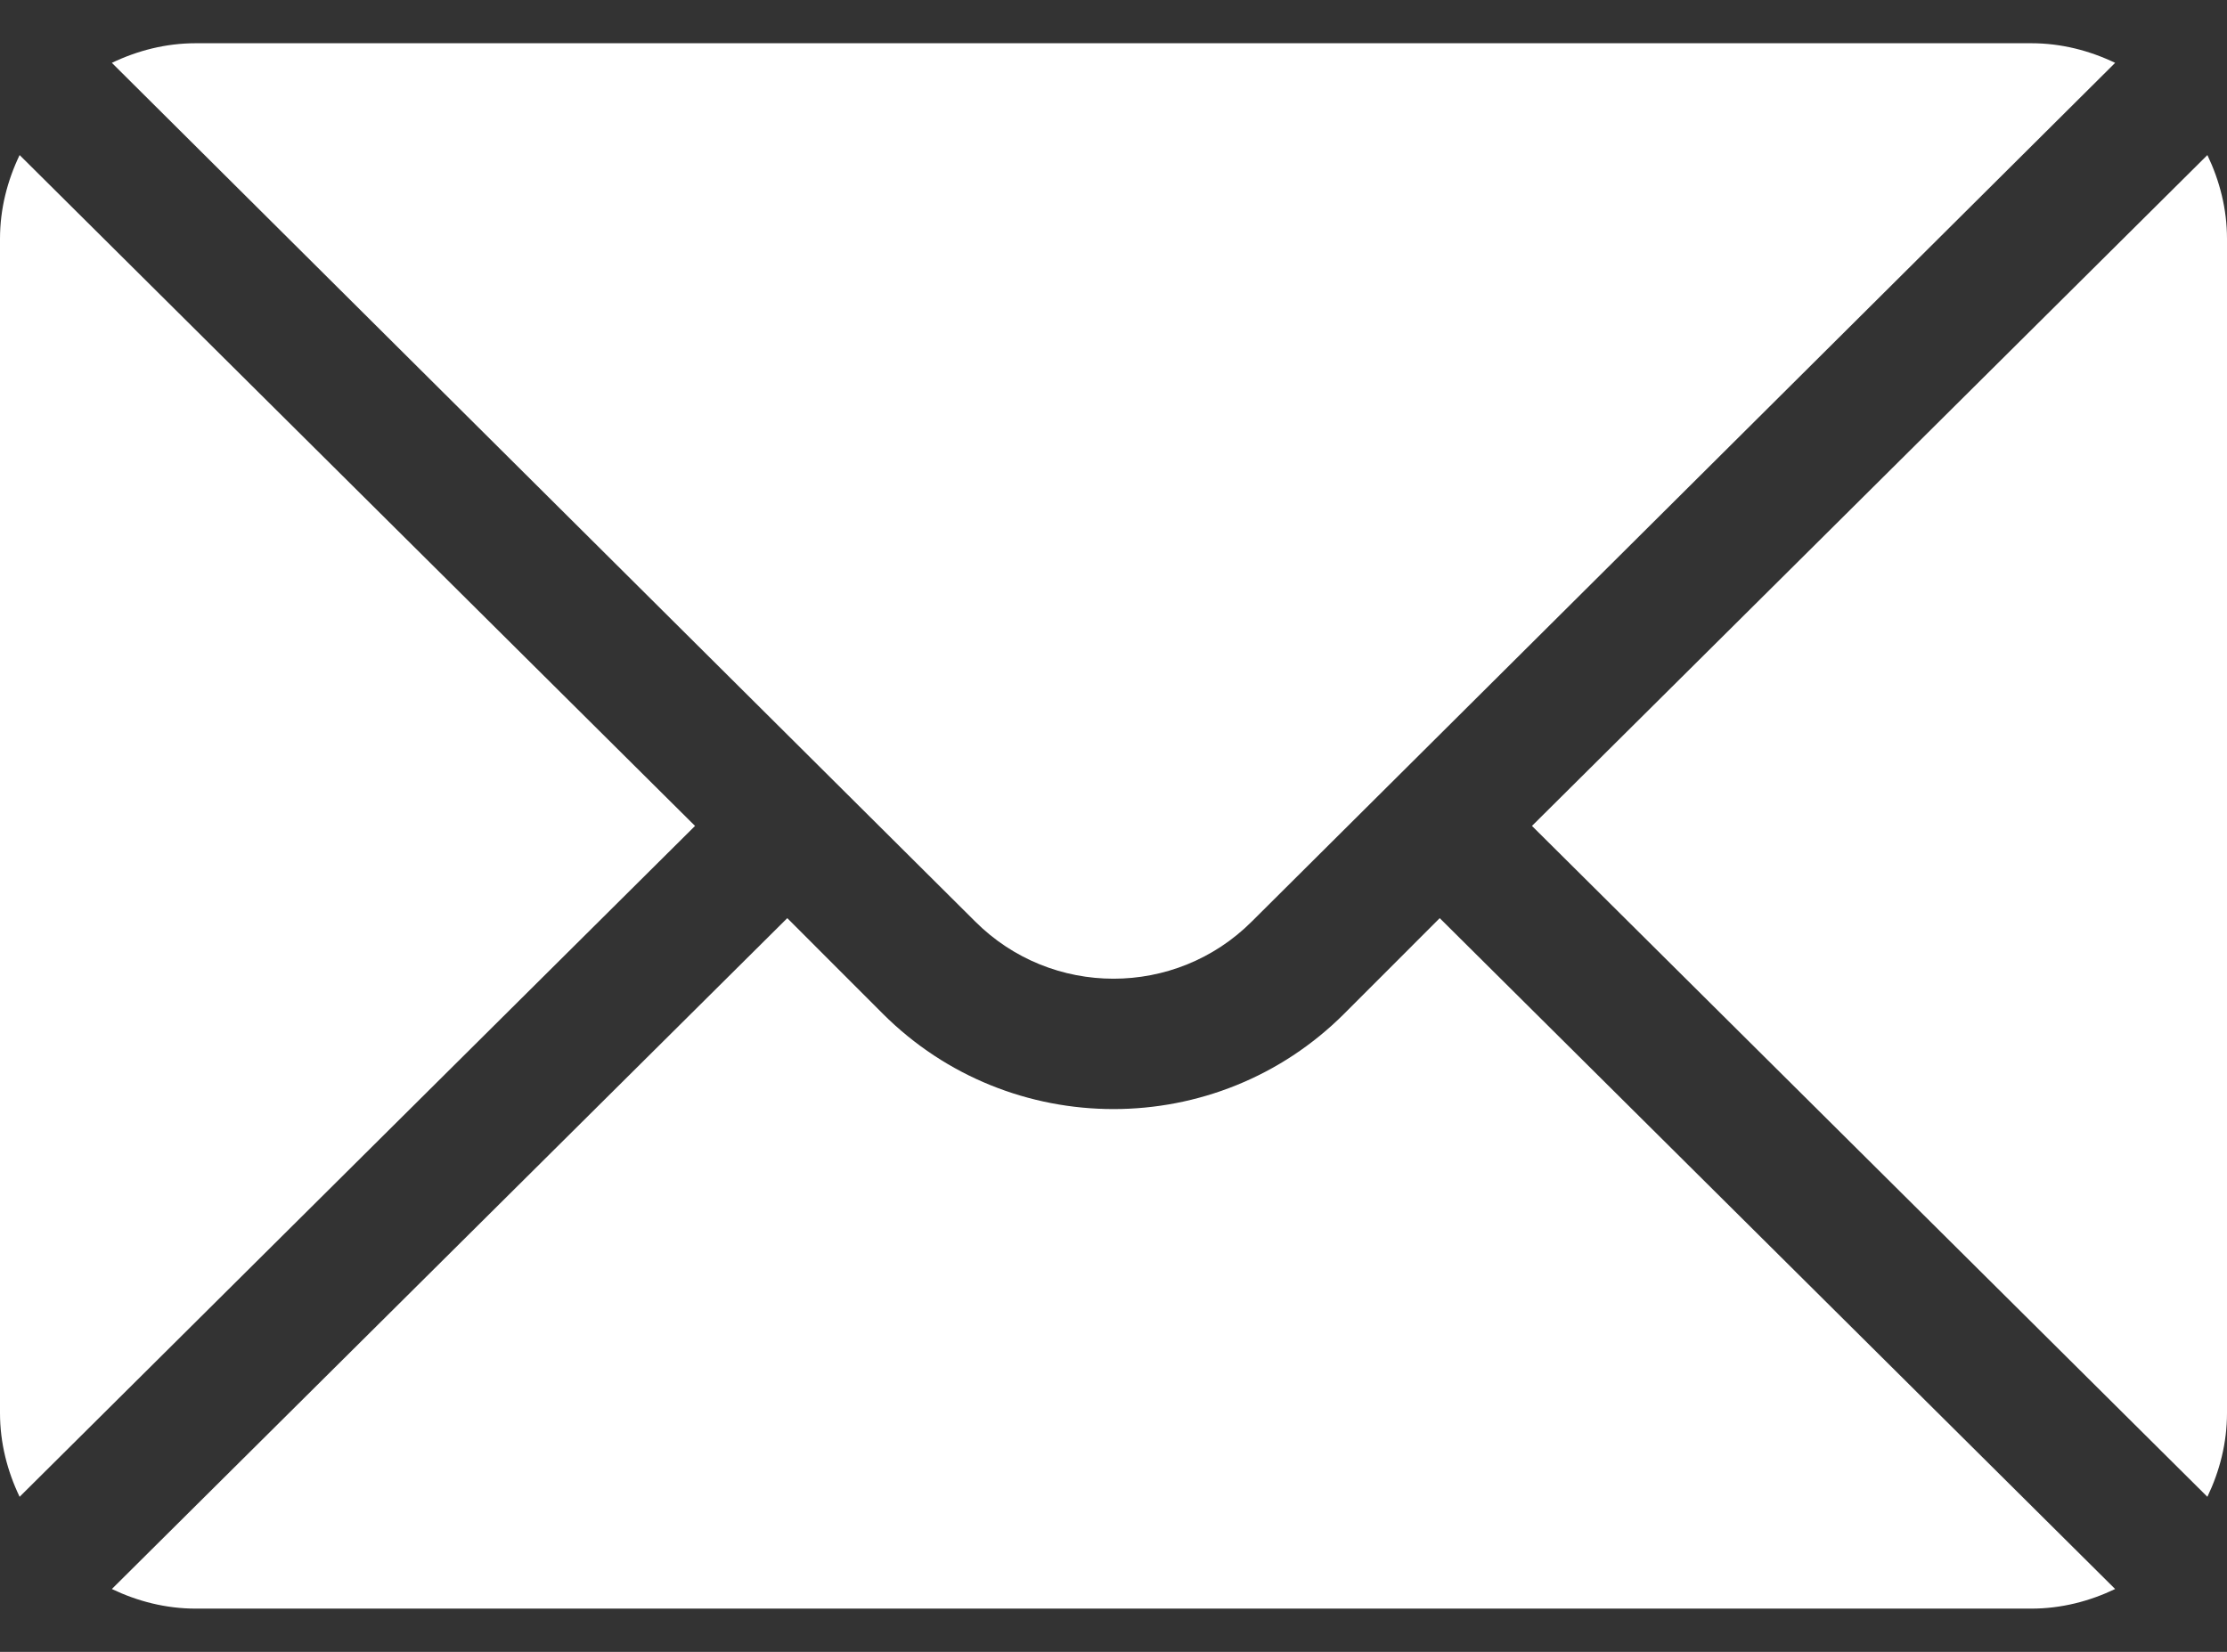 <?xml version="1.0" encoding="UTF-8"?> <svg xmlns="http://www.w3.org/2000/svg" width="31" height="23" viewBox="0 0 31 23" fill="none"><rect x="0" y="0" width="31" height="23" fill="#333333" stroke="none"/><path d="M30.727 2.159L21.325 11.5L30.727 20.841C30.897 20.486 31 20.093 31 19.674V3.326C31 2.907 30.897 2.514 30.727 2.159ZM28.275 0.602H2.725C2.305 0.602 1.913 0.705 1.557 0.875L13.574 12.83C14.636 13.893 16.364 13.893 17.426 12.83L29.443 0.875C29.087 0.705 28.695 0.602 28.275 0.602ZM0.273 2.159C0.103 2.514 0 2.907 0 3.326V19.674C0 20.093 0.103 20.486 0.273 20.841L9.675 11.5L0.273 2.159Z" fill="white"></path><path d="M20.041 12.784L18.711 14.115C16.94 15.885 14.06 15.885 12.289 14.115L10.959 12.784L1.557 22.125C1.913 22.295 2.305 22.398 2.725 22.398H28.275C28.695 22.398 29.087 22.295 29.443 22.125L20.041 12.784Z" fill="white"></path></svg> 